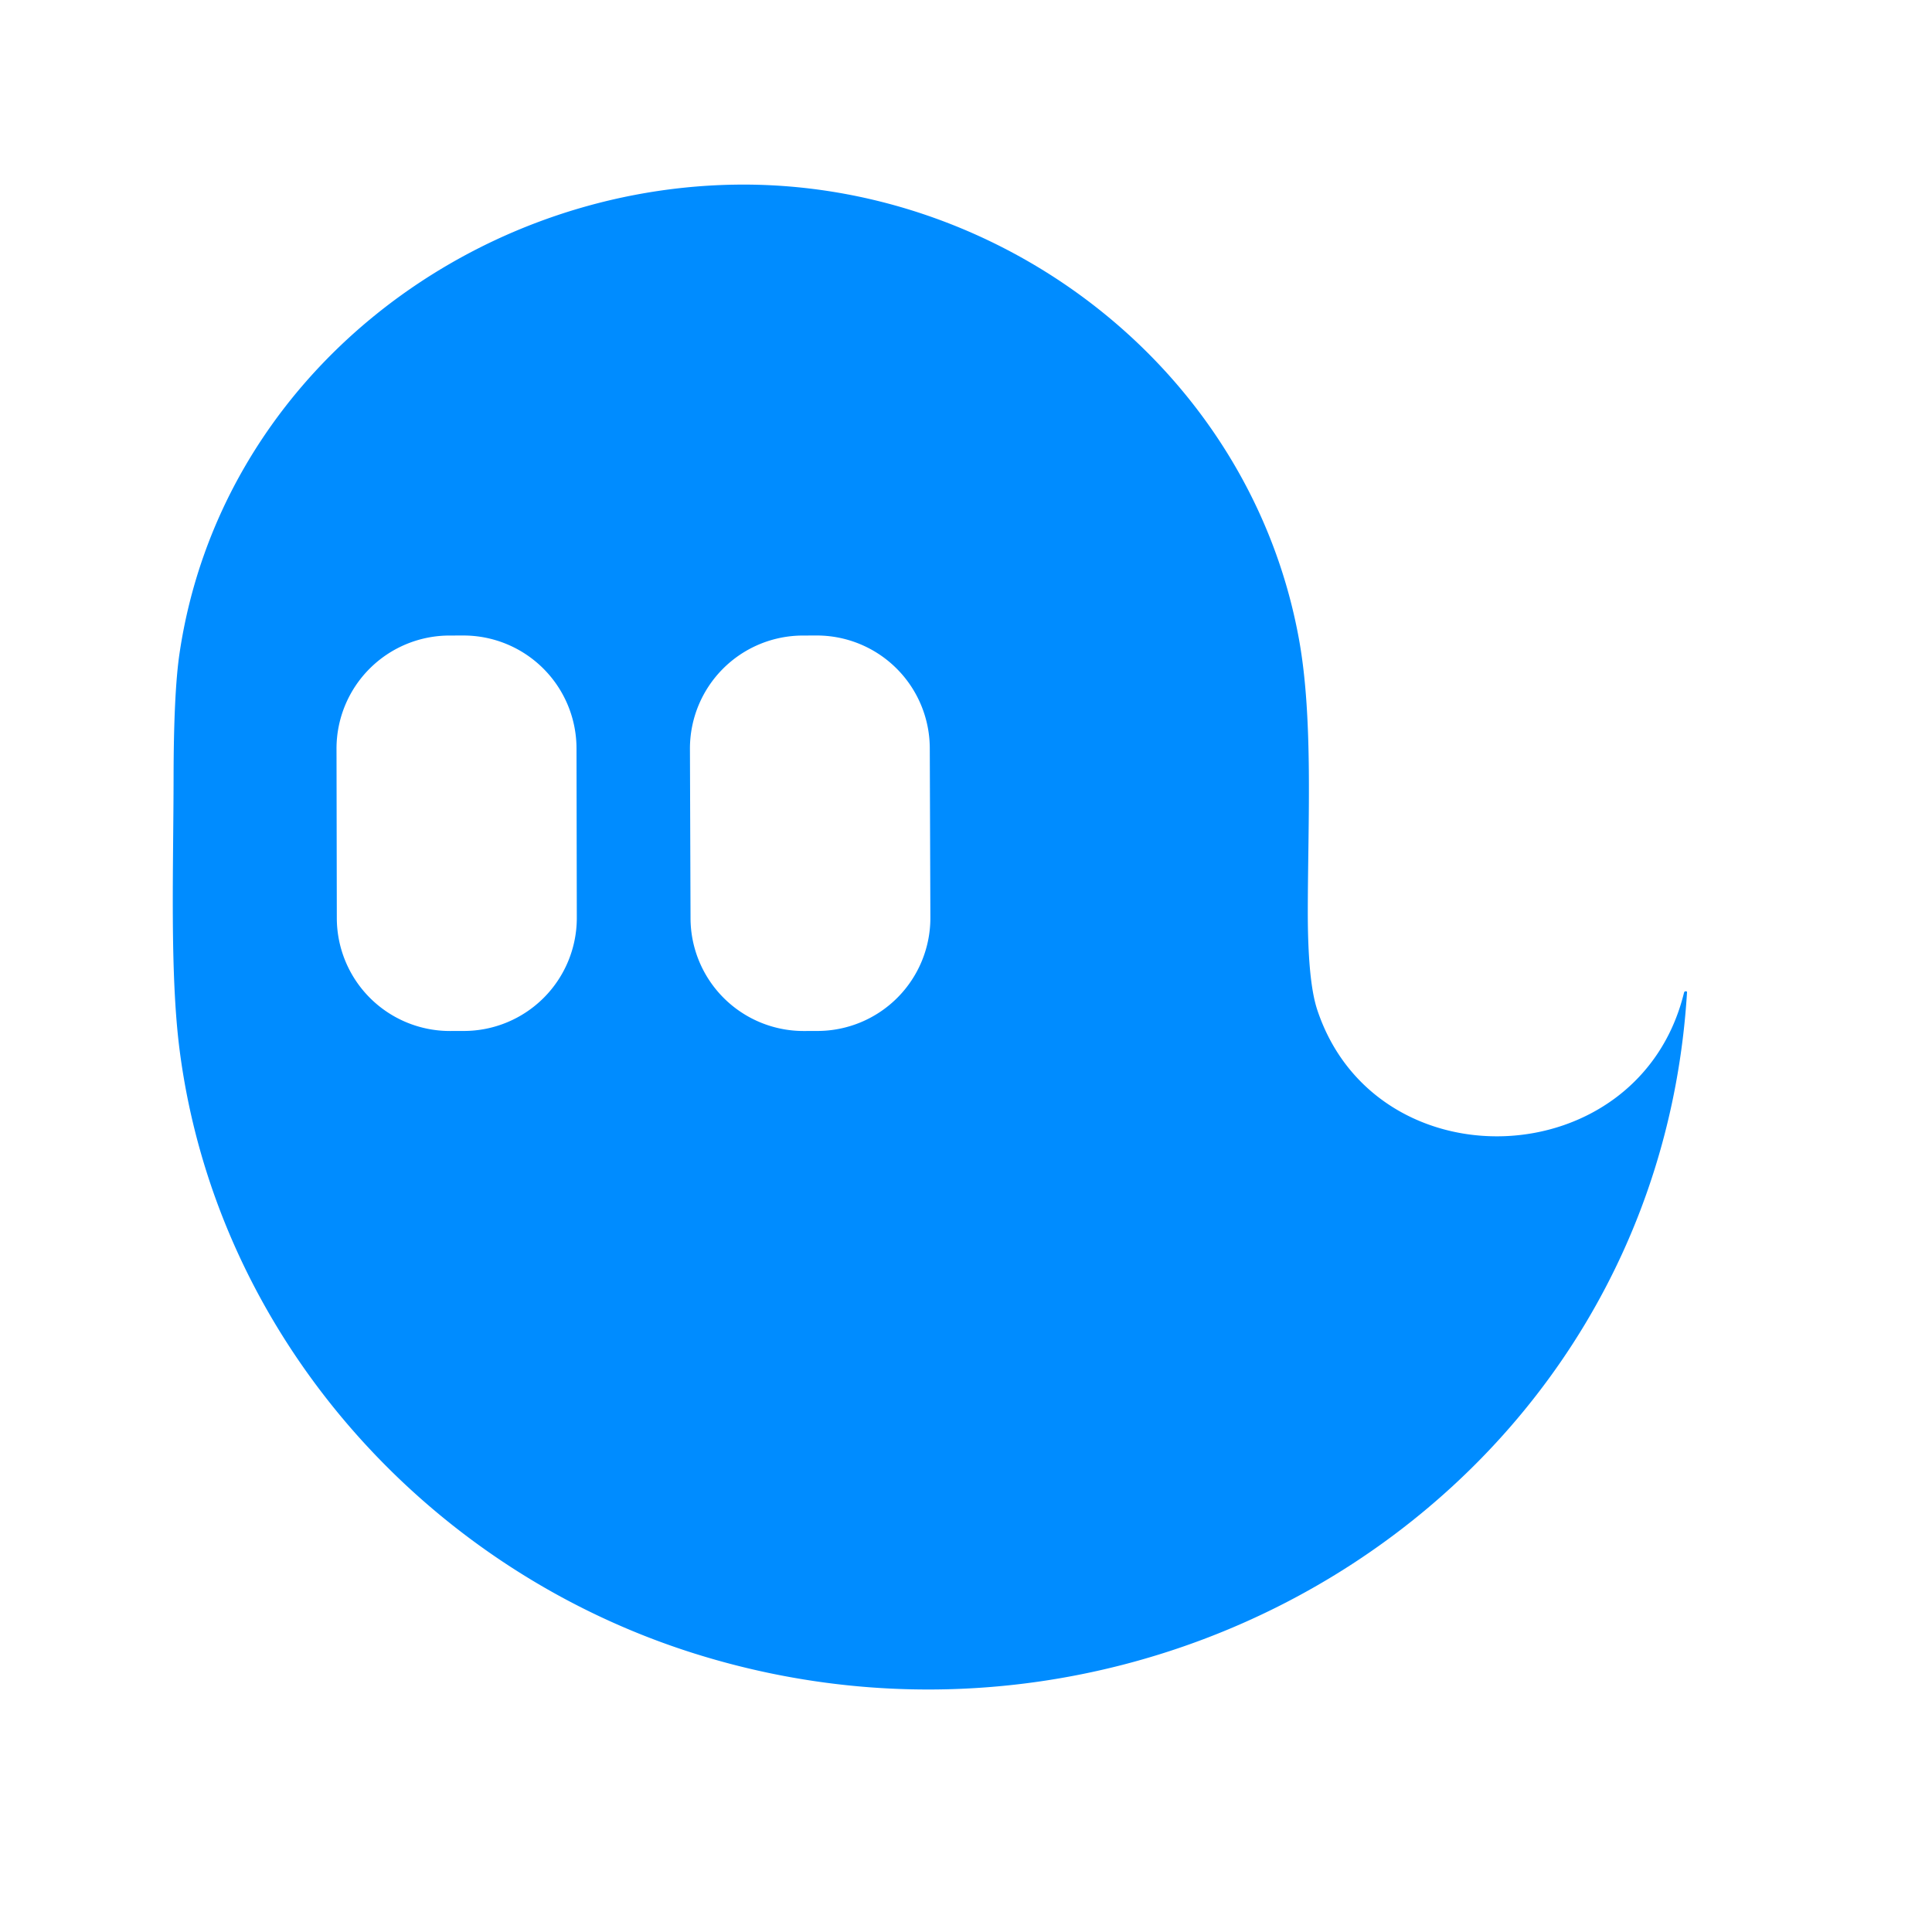 <?xml version="1.0" encoding="UTF-8" standalone="no"?>
<!DOCTYPE svg PUBLIC "-//W3C//DTD SVG 1.1//EN" "http://www.w3.org/Graphics/SVG/1.1/DTD/svg11.dtd">
<svg xmlns="http://www.w3.org/2000/svg" version="1.1" viewBox="0.00 0.00 256.00 256.00">
<path fill="#008cff" d="
  M 23.78 86.63
  C 29.11 50.42 61.66 25.08 97.26 24.47
  C 132.82 23.87 165.73 49.05 172.15 84.86
  C 174.02 95.31 173.31 108.82 173.29 120.57
  Q 173.27 129.96 174.54 133.80
  C 182.29 157.15 217.15 155.84 223.13 131.58
  Q 223.18 131.35 223.35 131.35
  Q 223.39 131.35 223.44 131.36
  Q 223.54 131.37 223.54 131.47
  C 219.52 197.28 153.29 238.38 91.99 219.09
  C 56.30 207.85 28.71 176.91 23.81 139.22
  C 22.48 128.97 22.99 114.95 23.00 102.91
  Q 23.02 91.81 23.78 86.63
  Z
  M 76.39 99.162
  A 14.98 14.98 0.0 0 0 61.384 84.208
  L 59.544 84.212
  A 14.98 14.98 0.0 0 0 44.59 99.218
  L 44.63 121.658
  A 14.98 14.98 0.0 0 0 59.636 136.612
  L 61.476 136.608
  A 14.98 14.98 0.0 0 0 76.43 121.602
  L 76.39 99.162
  Z
  M 123.201 99.135
  A 14.98 14.98 0.0 0 0 108.168 84.207
  L 106.349 84.213
  A 14.98 14.98 0.0 0 0 91.421 99.246
  L 91.499 121.685
  A 14.98 14.98 0.0 0 0 106.531 136.613
  L 108.351 136.607
  A 14.98 14.98 0.0 0 0 123.279 121.575
  L 123.201 99.135
  Z"
/>
</svg>
